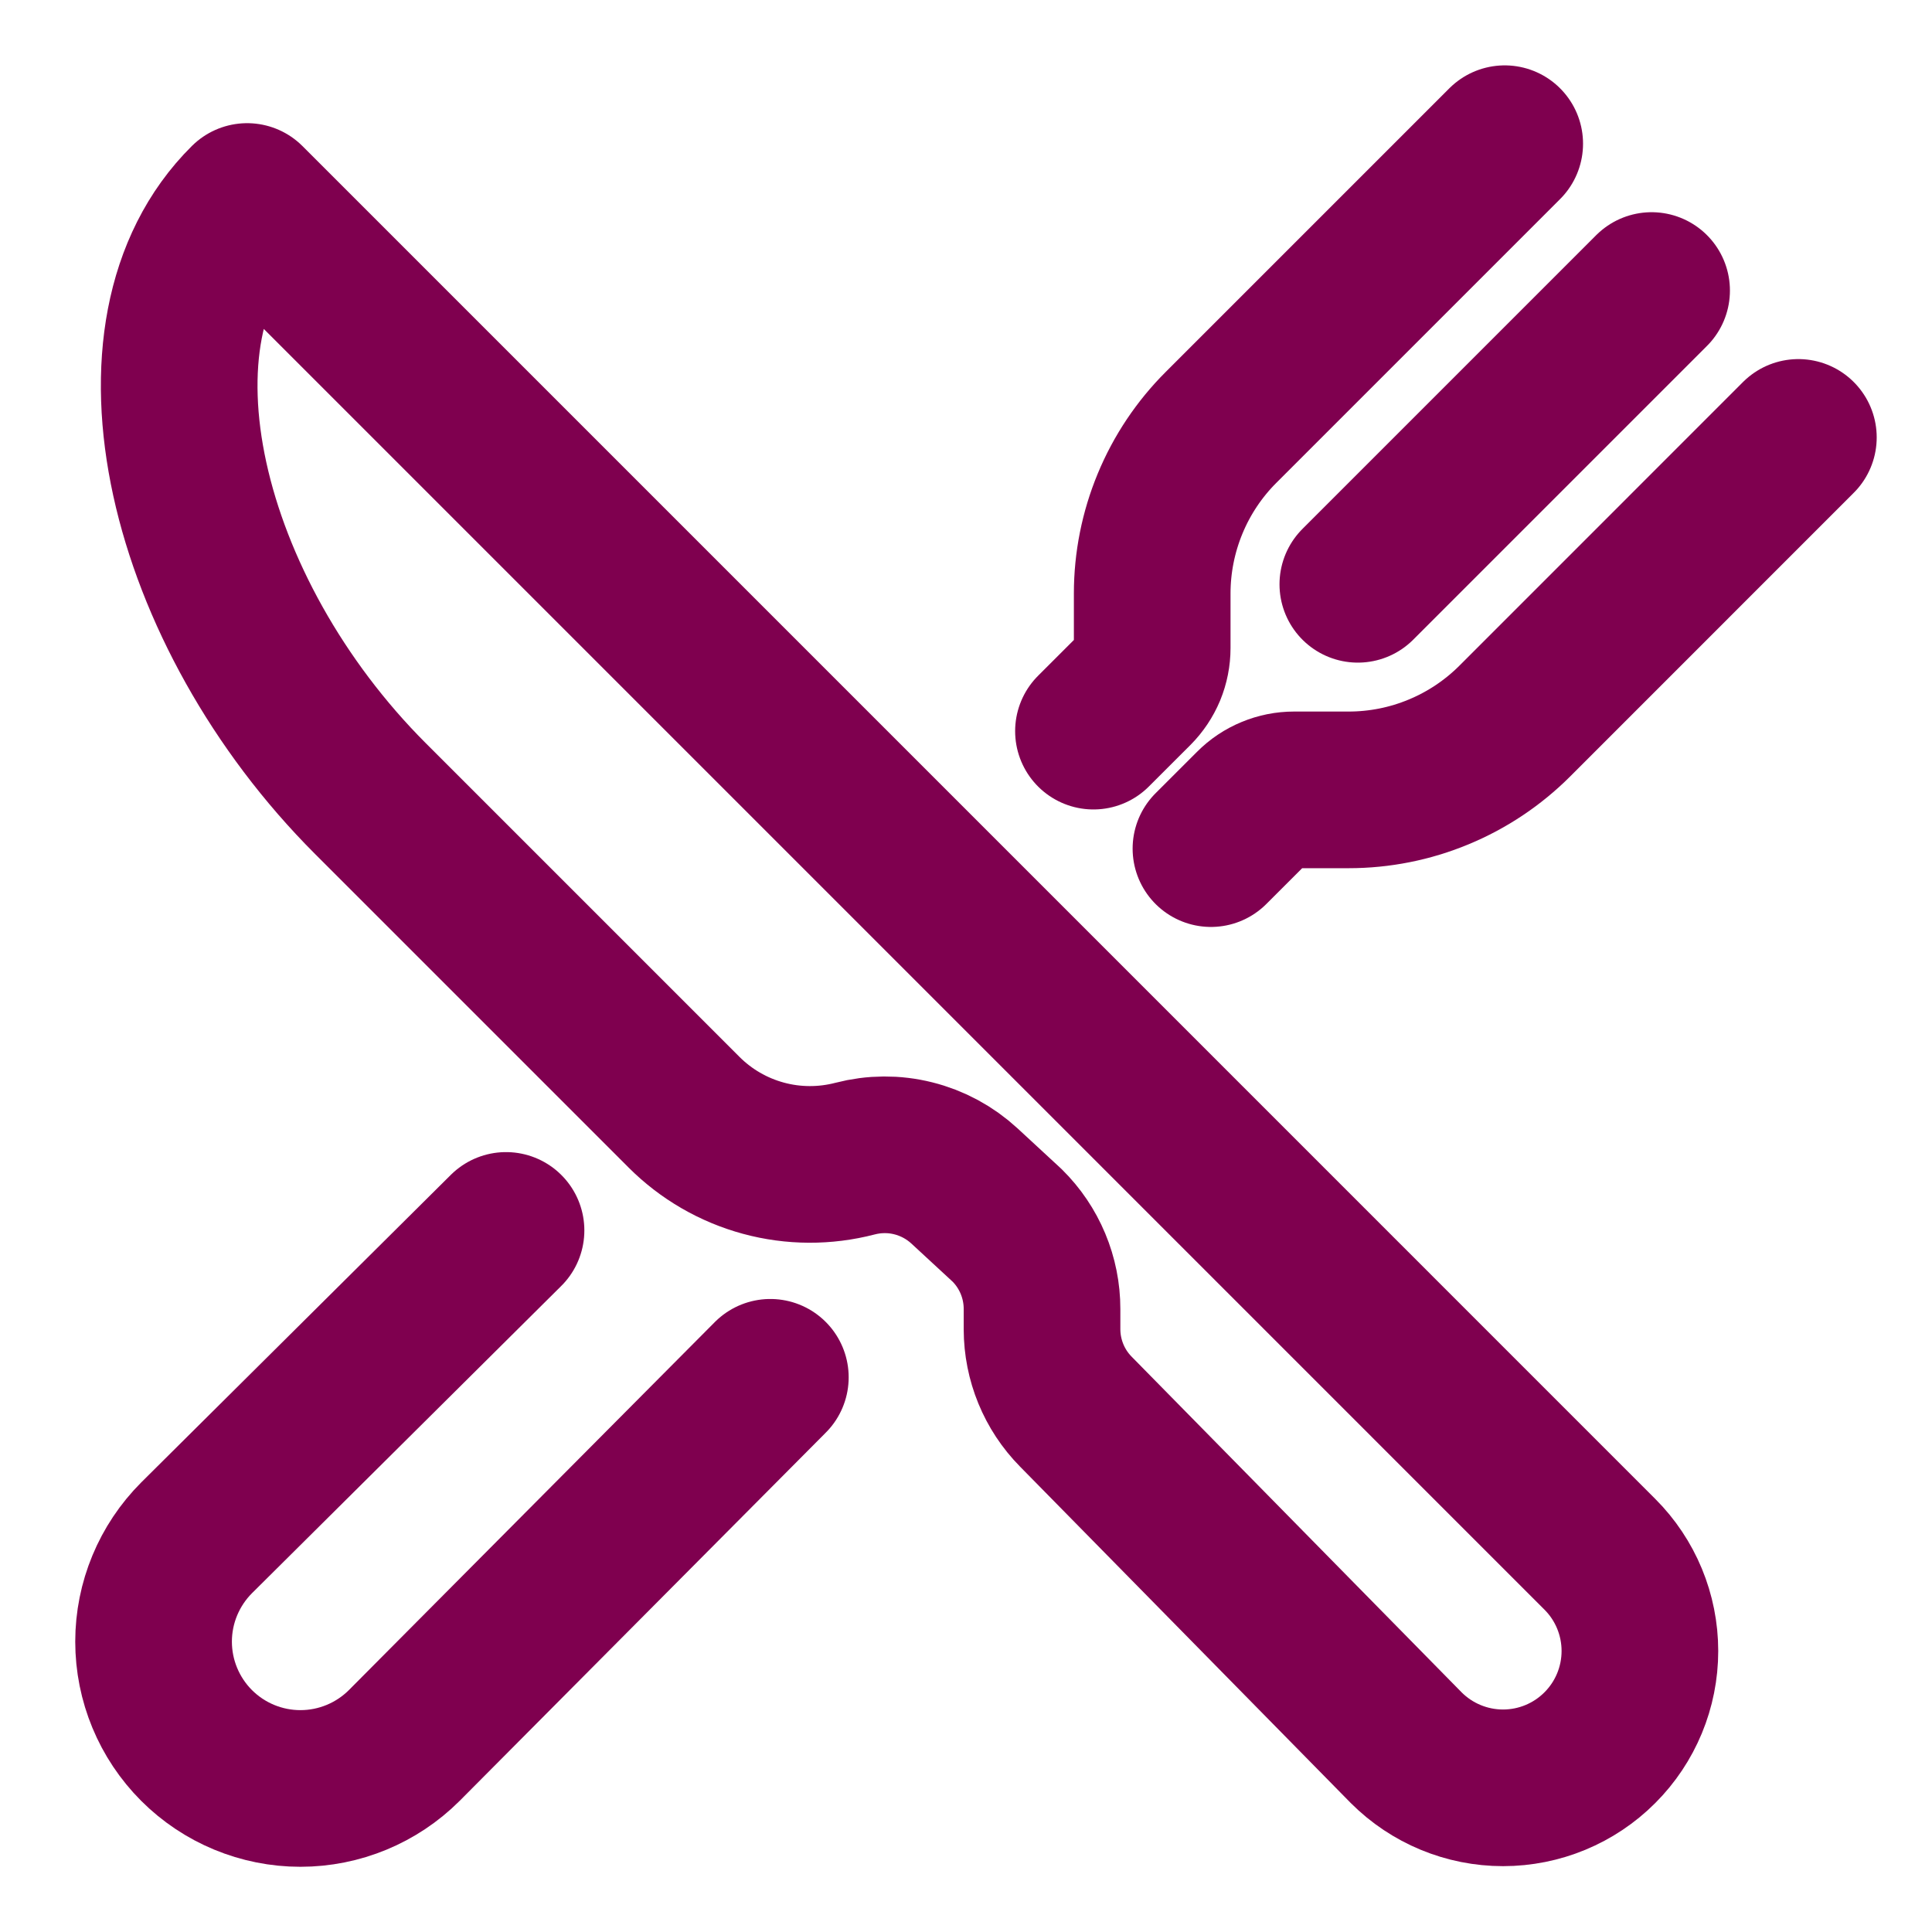 <svg width="37" height="37" viewBox="0 0 37 37" fill="none" xmlns="http://www.w3.org/2000/svg">
<g clip-path="url(#clip0_3012_6700)">
<path d="M4.733 3.859L30.638 29.765C31.13 30.256 31.406 30.923 31.406 31.618C31.406 32.313 31.13 32.98 30.638 33.471C30.147 33.963 29.48 34.239 28.785 34.239C28.09 34.239 27.423 33.963 26.931 33.471L20.603 27.034C20.189 26.614 19.957 26.047 19.956 25.457V25.068C19.956 24.77 19.897 24.475 19.782 24.2C19.667 23.925 19.499 23.676 19.287 23.467L18.47 22.712C18.192 22.456 17.855 22.274 17.489 22.183C17.123 22.091 16.74 22.094 16.375 22.189C15.799 22.339 15.194 22.337 14.62 22.181C14.045 22.025 13.522 21.722 13.101 21.301L7.094 15.294C3.531 11.73 2.219 6.349 4.733 3.859Z" stroke="#7F004F" stroke-width="3" stroke-linejoin="round"/>
<path d="M28.817 2.752L23.385 8.184C22.967 8.601 22.635 9.098 22.409 9.644C22.183 10.19 22.066 10.775 22.066 11.366V12.411C22.066 12.559 22.037 12.705 21.981 12.842C21.924 12.978 21.841 13.102 21.737 13.207L20.941 14.002" stroke="#7F004F" stroke-width="3" stroke-linecap="round" stroke-linejoin="round"/>
<path d="M23.191 16.252L23.987 15.457C24.091 15.352 24.215 15.269 24.352 15.213C24.488 15.156 24.635 15.127 24.782 15.127H25.827C26.418 15.127 27.004 15.011 27.55 14.784C28.096 14.558 28.592 14.227 29.01 13.809L34.441 8.377" stroke="#7F004F" stroke-width="3" stroke-linecap="round" stroke-linejoin="round"/>
<path d="M31.63 5.564L26.004 11.19" stroke="#7F004F" stroke-width="3" stroke-linecap="round" stroke-linejoin="round"/>
<path d="M14.753 26.377L7.742 33.428C7.214 33.955 6.499 34.251 5.753 34.251C5.008 34.251 4.292 33.955 3.765 33.428C3.238 32.901 2.941 32.185 2.941 31.439C2.941 30.694 3.238 29.979 3.765 29.451L9.691 23.564" stroke="#7F004F" stroke-width="3" stroke-linecap="round" stroke-linejoin="round"/>
</g>
<defs>
<clipPath id="clip0_3012_6700">
<rect width="36" height="36" fill="white" transform="translate(0.691 0.5)"/>
</clipPath>
</defs>
</svg>

